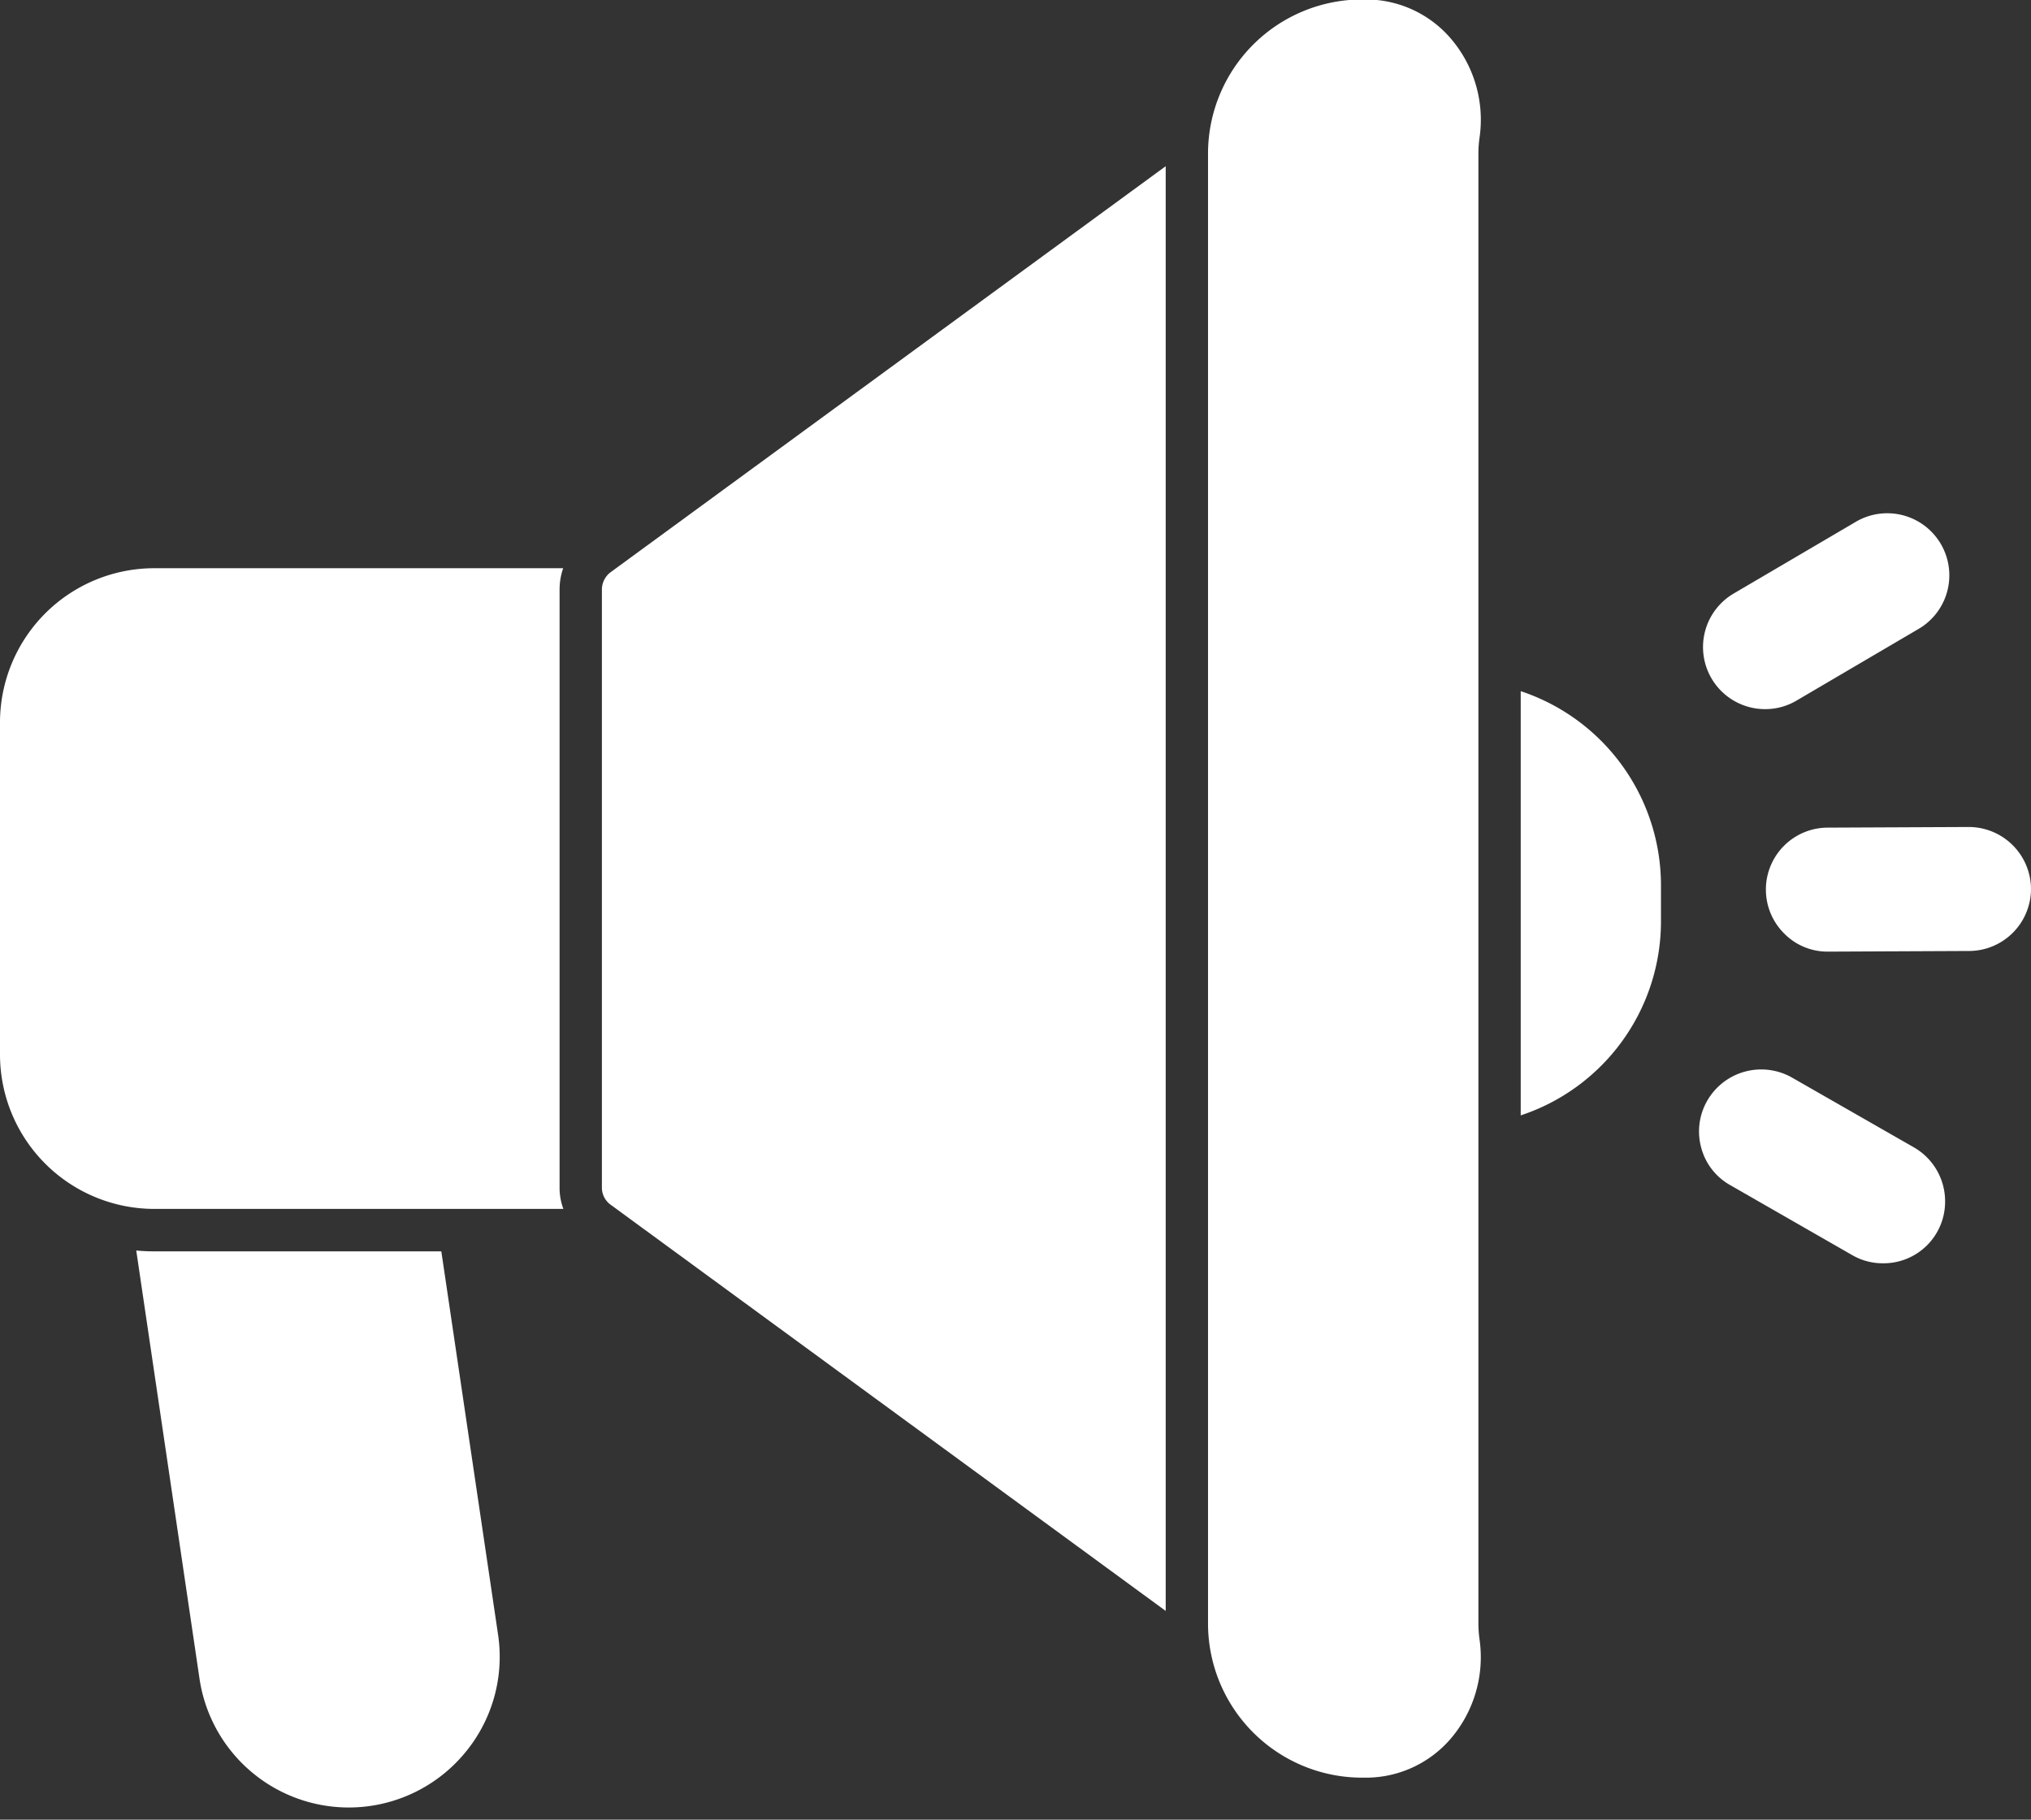 <?xml version="1.0" encoding="UTF-8" standalone="no"?><svg xmlns="http://www.w3.org/2000/svg" xmlns:xlink="http://www.w3.org/1999/xlink" data-name="Layer 1" fill="#ffffff" height="86" preserveAspectRatio="xMidYMid meet" version="1" viewBox="7.0 12.3 96.0 86.0" width="96" zoomAndPan="magnify"><rect x="7.0" y="12.3" width="96.0" height="86.0" fill="#333333" stroke="none"/><g id="change1_1"><path d="M28.89,95.245a7.131,7.131,0,0,1-12.46-3.61L13.44,71.4a7.872,7.872,0,0,0,.84.04H27.86l2.68,18.1A7.092,7.092,0,0,1,28.89,95.245Z" fill="inherit"/></g><g id="change1_2"><path d="M62.1,20.155v68.28l-26.24-19.2a.994.994,0,0,1-.41-.8V40.155a1.028,1.028,0,0,1,.41-.81Z" fill="inherit"/></g><g id="change1_3"><path d="M87.9,44.365a2.934,2.934,0,0,1,1.04-4.01l5.74-3.37a2.934,2.934,0,1,1,2.97,5.06l-5.74,3.37a2.9,2.9,0,0,1-1.47.4A2.935,2.935,0,0,1,87.9,44.365Z" fill="inherit"/></g><g id="change1_4"><path d="M98.94,69.085A2.91,2.91,0,0,1,96,72.005a2.875,2.875,0,0,1-1.44-.38l-5.77-3.31a2.869,2.869,0,0,1-1.38-1.78,2.912,2.912,0,0,1,.29-2.22,2.944,2.944,0,0,1,3.98-1.1l5.8,3.32A2.939,2.939,0,0,1,98.94,69.085Z" fill="inherit"/></g><g id="change1_5"><path d="M103,54.285v.01a2.936,2.936,0,0,1-2.92,2.95l-6.66.03h-.03a2.867,2.867,0,0,1-2.04-.84,2.927,2.927,0,0,1,2.05-5.02l6.65-.03A2.945,2.945,0,0,1,103,54.285Z" fill="inherit"/></g><g id="change1_6"><path d="M33.63,69.435H14.28A7.3,7.3,0,0,1,7,62.145V46.435a7.294,7.294,0,0,1,7.28-7.28H33.62a3.089,3.089,0,0,0-.17,1v28.28A2.811,2.811,0,0,0,33.63,69.435Z" fill="inherit"/></g><g id="change1_7"><path d="M76.93,89.755a5.927,5.927,0,0,1-1.36,4.72,5.283,5.283,0,0,1-4.06,1.84h-.12a7.287,7.287,0,0,1-7.29-7.27v-69.5a7.287,7.287,0,0,1,7.29-7.27h.12a5.283,5.283,0,0,1,4.06,1.84,5.9,5.9,0,0,1,1.36,4.72,5.273,5.273,0,0,0-.05.71v69.5A5.648,5.648,0,0,0,76.93,89.755Z" fill="inherit"/></g><g id="change1_8"><path d="M85.51,54.125v1.74a9.661,9.661,0,0,1-6.63,9.15V44.965A9.674,9.674,0,0,1,85.51,54.125Z" fill="inherit"/></g></svg>